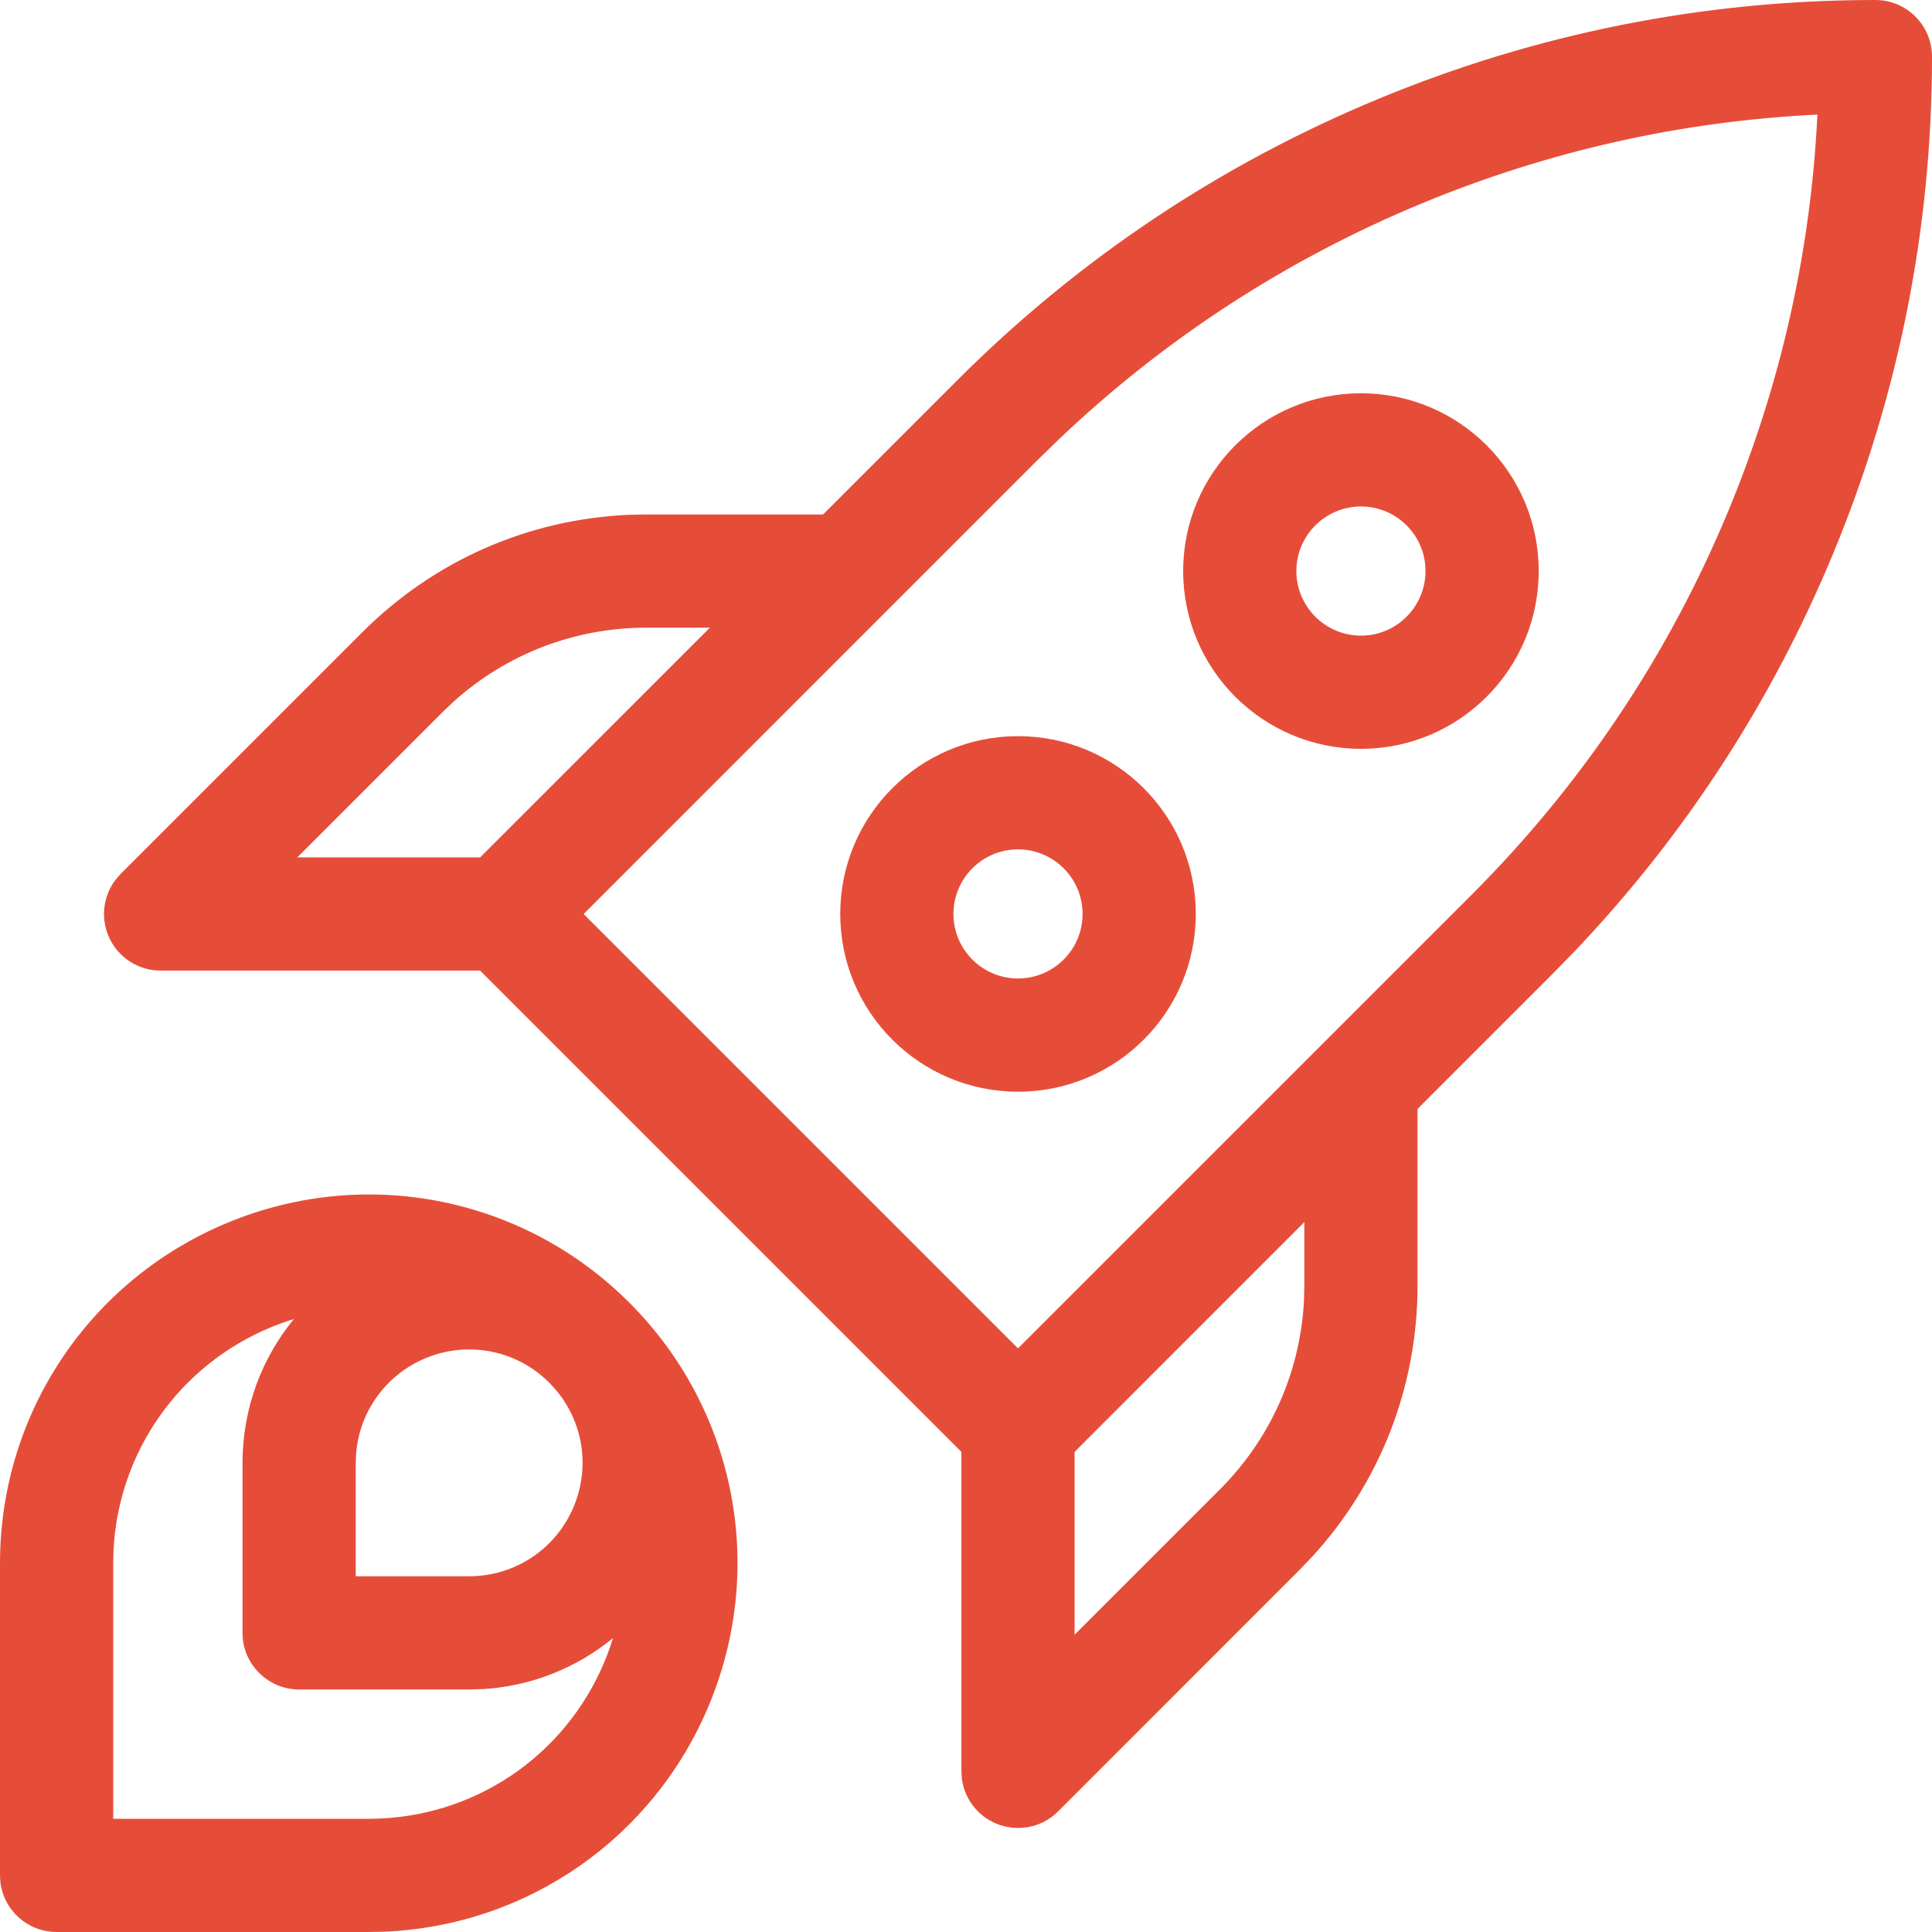 <?xml version="1.0" encoding="UTF-8"?>
<svg width="32px" height="32px" viewBox="0 0 32 32" version="1.1" xmlns="http://www.w3.org/2000/svg" xmlns:xlink="http://www.w3.org/1999/xlink">
    <title>CAC906B0-496B-4A82-84E6-B24004E5E304</title>
    <g id="Design" stroke="none" stroke-width="1" fill="none" fill-rule="evenodd">
        <g id="02.-Pakalpojumi" transform="translate(-943, -1516)">
            <g id="Service-blocks" transform="translate(375, 394)">
                <g id="Block-8" transform="translate(400, 1098)">
                    <g id="Icon" transform="translate(144, 0)">
                        <g transform="translate(24, 24)">
                            <rect id="icon_space" x="0" y="0" width="32" height="32" rx="3"></rect>
                            <path d="M3.769,20.252 C6.059,19.304 8.671,19.823 10.424,21.576 C12.177,23.329 12.696,25.941 11.748,28.23 C10.832,30.441 8.736,31.897 6.362,31.995 L6.106,32 L0.938,32 C0.457,32 0.06,31.638 0.006,31.172 L8.15347789e-13,31.062 L8.15347789e-13,25.894 C8.15347789e-13,23.415 1.48,21.201 3.769,20.252 Z M31.062,-1.77635684e-13 C31.58,-1.77635684e-13 32,0.42 32,0.938 C32,3.776 31.449,6.546 30.363,9.168 C29.344,11.627 27.902,13.844 26.072,15.766 L25.7,16.146 L23.479,18.367 L23.479,21.288 C23.479,22.969 22.861,24.554 21.733,25.785 L21.528,25.999 L17.525,30.003 C17.238,30.289 16.829,30.341 16.503,30.206 C16.191,30.077 15.976,29.793 15.932,29.465 L15.924,29.34 L15.924,24.048 L7.952,16.076 L2.66,16.076 C2.281,16.076 1.939,15.848 1.794,15.497 C1.665,15.186 1.714,14.833 1.915,14.57 L1.997,14.476 L6.001,10.472 C7.19,9.284 8.748,8.6 10.416,8.527 L10.712,8.521 L13.633,8.521 L15.854,6.3 C17.861,4.292 20.209,2.724 22.832,1.637 C25.454,0.551 28.224,-1.77635684e-13 31.062,-1.77635684e-13 Z M4.867,21.848 C4.739,21.887 4.612,21.932 4.487,21.984 C2.966,22.614 1.961,24.05 1.88,25.68 L1.875,25.894 L1.875,30.125 L6.106,30.125 C7.824,30.125 9.358,29.1 10.016,27.513 C10.068,27.387 10.113,27.261 10.152,27.133 C9.555,27.623 8.811,27.925 8.011,27.976 L7.77,27.983 L4.954,27.983 C4.473,27.983 4.077,27.621 4.023,27.155 L4.017,27.046 L4.017,24.23 C4.017,23.34 4.328,22.505 4.867,21.848 Z M21.604,21.288 L21.604,20.242 L17.799,24.048 L17.799,27.076 L20.202,24.673 C21.046,23.829 21.536,22.726 21.598,21.543 L21.604,21.288 Z M9.097,22.901 C8.558,22.363 7.755,22.203 7.051,22.495 C6.394,22.767 5.953,23.379 5.898,24.079 L5.892,24.23 L5.892,26.108 L7.77,26.108 C8.532,26.108 9.213,25.653 9.505,24.949 C9.776,24.295 9.658,23.555 9.208,23.022 L9.097,22.901 Z M30.102,1.898 C27.846,2.007 25.646,2.501 23.549,3.369 C21.315,4.295 19.299,5.604 17.551,7.264 L17.18,7.625 L9.667,15.139 L16.861,22.333 L24.375,14.82 C26.207,12.988 27.639,10.845 28.631,8.451 C29.499,6.354 29.993,4.154 30.102,1.898 Z M16.861,12.193 C18.488,12.193 19.806,13.511 19.806,15.138 C19.806,16.764 18.488,18.082 16.861,18.082 C15.235,18.082 13.917,16.764 13.917,15.138 C13.917,13.511 15.235,12.193 16.861,12.193 Z M16.861,14.068 C16.272,14.068 15.792,14.548 15.792,15.138 C15.792,15.727 16.272,16.207 16.861,16.207 C17.451,16.207 17.931,15.727 17.931,15.138 C17.931,14.548 17.451,14.068 16.861,14.068 Z M11.758,10.396 L10.712,10.396 C9.519,10.396 8.392,10.83 7.512,11.622 L7.327,11.798 L4.924,14.201 L7.952,14.201 L11.758,10.396 Z M22.542,6.514 C24.168,6.514 25.486,7.832 25.486,9.458 C25.486,11.084 24.168,12.403 22.542,12.403 C20.916,12.403 19.597,11.084 19.597,9.458 C19.597,7.832 20.916,6.514 22.542,6.514 Z M22.542,8.389 C21.952,8.389 21.472,8.868 21.472,9.458 C21.472,10.048 21.952,10.528 22.542,10.528 C23.132,10.528 23.611,10.048 23.611,9.458 C23.611,8.868 23.132,8.389 22.542,8.389 Z" id="icon" fill="#E64D39" fill-rule="nonzero"></path>
                        </g>
                    </g>
                </g>
            </g>
        </g>
    </g>
</svg>